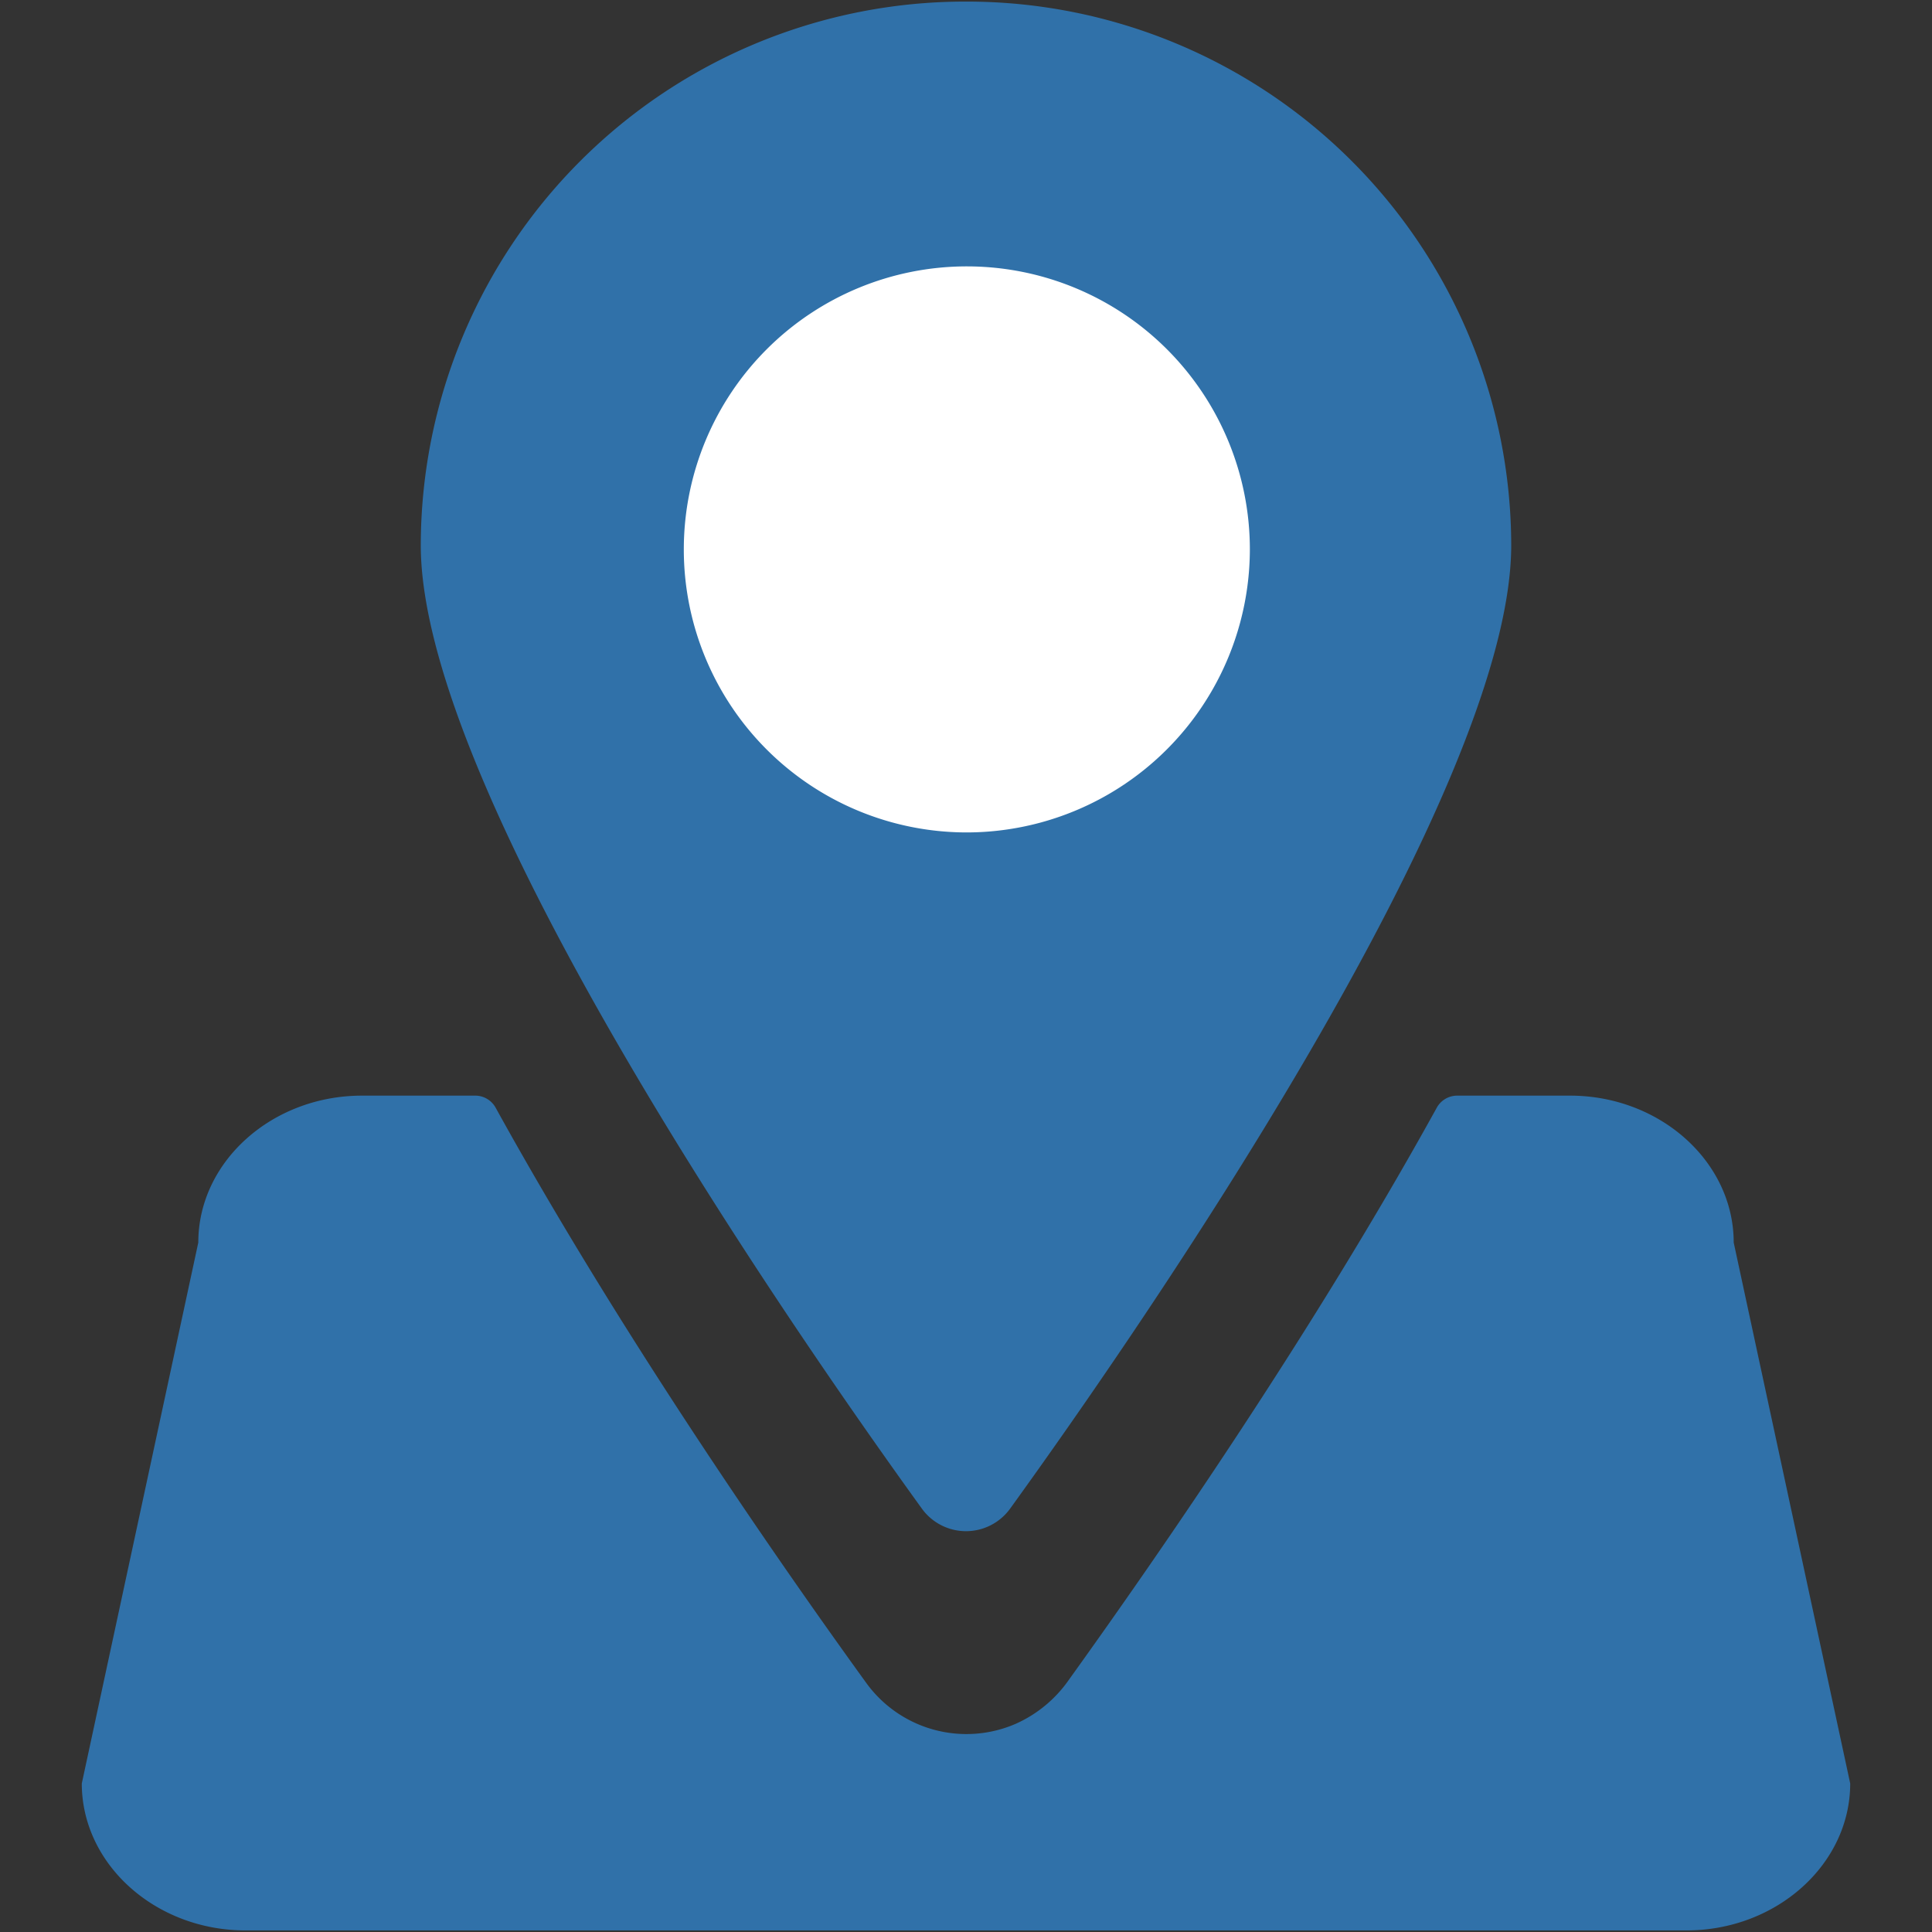 <svg xmlns="http://www.w3.org/2000/svg" viewBox="0 0 231 231"><rect x="0" y="0" width="231" height="231" fill="#333333" stroke="none"/><defs><style>.cls-1{fill:#3071a9;}.cls-2{fill:#fff;}</style></defs><g id="Change_Shipping_Address" data-name="Change Shipping Address"><path class="cls-1" d="M207.29,148.56c0-9.66-8.81-17.56-19.57-17.56H174.24a2.79,2.79,0,0,0-2.45,1.44c-14.72,26.68-33.16,53.33-44,68.42a15.36,15.36,0,0,1-6.35,5.25,14.79,14.79,0,0,1-17.88-4.91c-10.85-15-29.46-41.88-44.3-68.76A2.79,2.79,0,0,0,56.76,131H43.28c-10.76,0-19.57,7.9-19.57,17.56L9.78,213.24c0,9.66,8.81,17.57,19.57,17.57h172.3c10.76,0,19.57-7.91,19.57-17.57Z"/><ellipse class="cls-2" cx="115.5" cy="65.69" rx="45.05" ry="44.92"/><path class="cls-1" d="M115.5.19a65.1,65.1,0,0,0-65.19,65c0,29.62,44.36,93.66,59.9,115.17a6.51,6.51,0,0,0,10.58,0c15.54-21.51,59.9-85.55,59.9-115.17A65.1,65.1,0,0,0,115.5.19Zm0,99.34a33.84,33.84,0,1,1,33.94-33.84A33.89,33.89,0,0,1,115.5,99.53Z"/></g></svg>